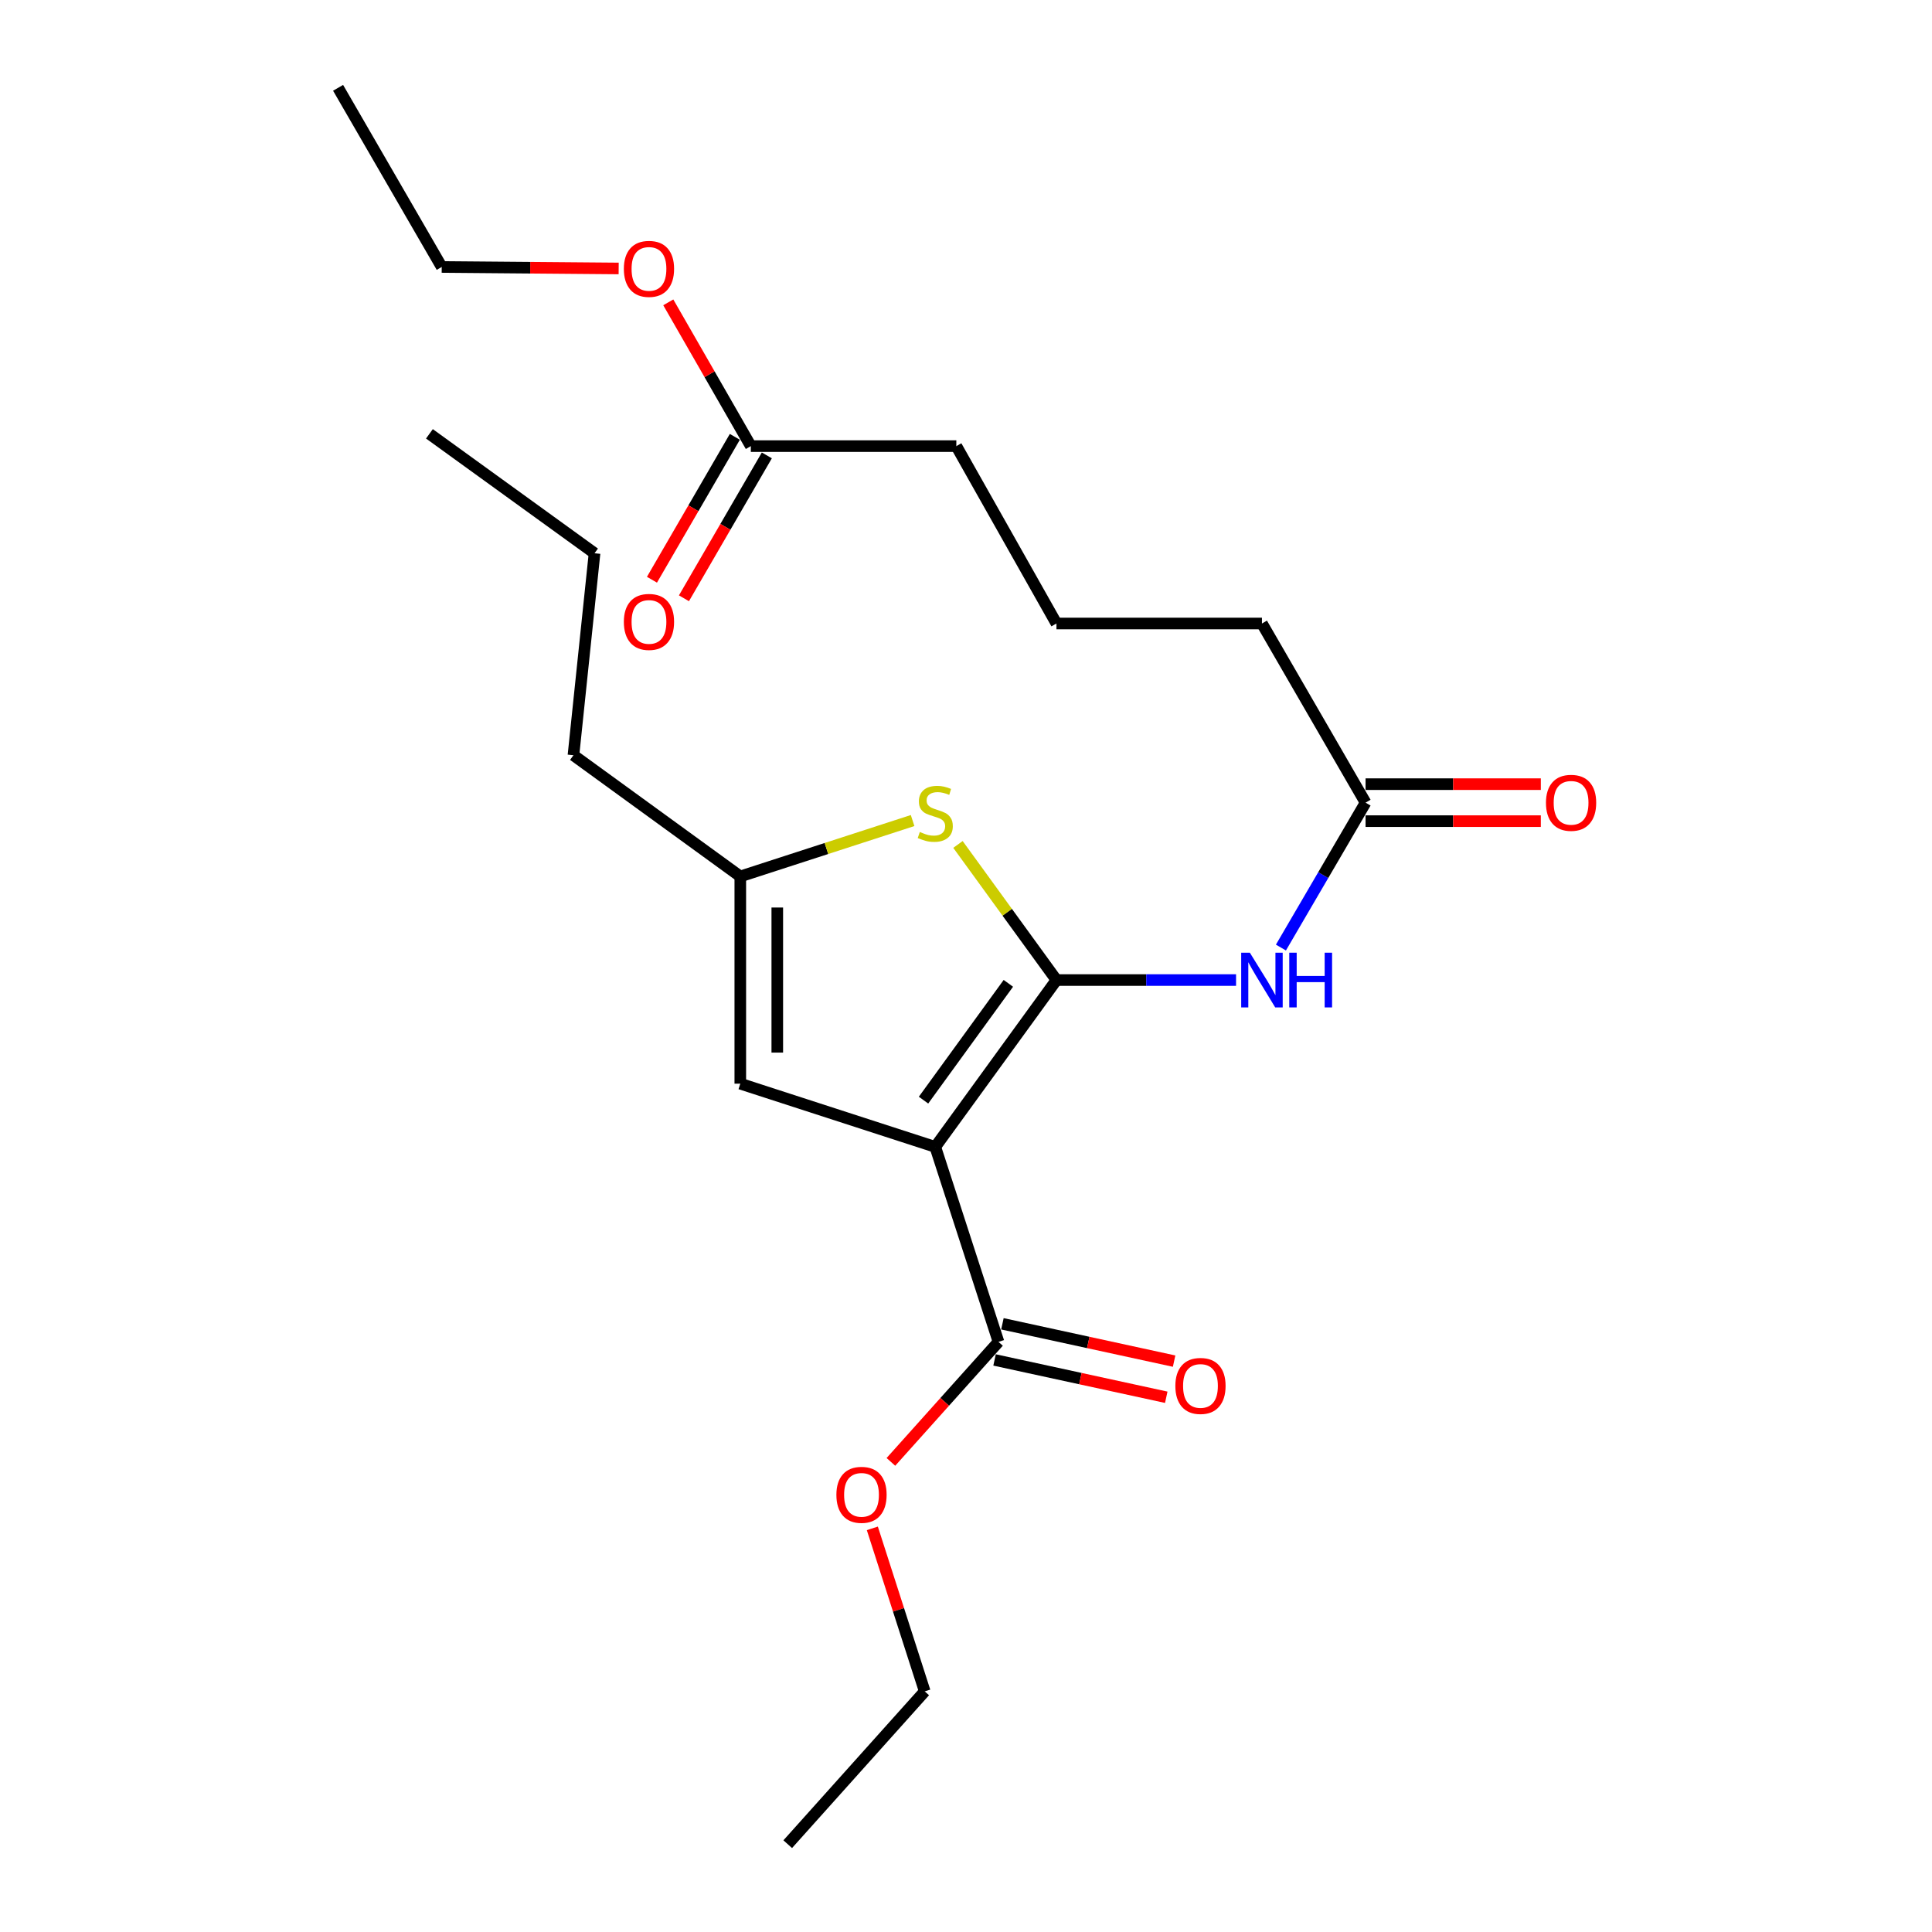 <?xml version='1.0' encoding='iso-8859-1'?>
<svg version='1.1' baseProfile='full'
              xmlns='http://www.w3.org/2000/svg'
                      xmlns:rdkit='http://www.rdkit.org/xml'
                      xmlns:xlink='http://www.w3.org/1999/xlink'
                  xml:space='preserve'
width='1000px' height='1000px' viewBox='0 0 1000 1000'>
<!-- END OF HEADER -->
<rect style='opacity:1.0;fill:#FFFFFF;stroke:none' width='1000' height='1000' x='0' y='0'> </rect>
<path class='bond-0' d='M 383.177,453.641 L 383.177,560.907' style='fill:none;fill-rule:evenodd;stroke:#000000;stroke-width:6px;stroke-linecap:butt;stroke-linejoin:miter;stroke-opacity:1' />
<path class='bond-0' d='M 402.32,469.731 L 402.32,544.818' style='fill:none;fill-rule:evenodd;stroke:#000000;stroke-width:6px;stroke-linecap:butt;stroke-linejoin:miter;stroke-opacity:1' />
<path class='bond-1' d='M 383.177,453.641 L 427.769,439.177' style='fill:none;fill-rule:evenodd;stroke:#000000;stroke-width:6px;stroke-linecap:butt;stroke-linejoin:miter;stroke-opacity:1' />
<path class='bond-1' d='M 427.769,439.177 L 472.362,424.712' style='fill:none;fill-rule:evenodd;stroke:#CCCC00;stroke-width:6px;stroke-linecap:butt;stroke-linejoin:miter;stroke-opacity:1' />
<path class='bond-2' d='M 383.177,453.641 L 296.82,390.905' style='fill:none;fill-rule:evenodd;stroke:#000000;stroke-width:6px;stroke-linecap:butt;stroke-linejoin:miter;stroke-opacity:1' />
<path class='bond-3' d='M 383.177,560.907 L 484.094,593.632' style='fill:none;fill-rule:evenodd;stroke:#000000;stroke-width:6px;stroke-linecap:butt;stroke-linejoin:miter;stroke-opacity:1' />
<path class='bond-4' d='M 484.094,593.632 L 546.82,507.274' style='fill:none;fill-rule:evenodd;stroke:#000000;stroke-width:6px;stroke-linecap:butt;stroke-linejoin:miter;stroke-opacity:1' />
<path class='bond-4' d='M 478.014,569.428 L 521.922,508.978' style='fill:none;fill-rule:evenodd;stroke:#000000;stroke-width:6px;stroke-linecap:butt;stroke-linejoin:miter;stroke-opacity:1' />
<path class='bond-5' d='M 484.094,593.632 L 516.818,694.548' style='fill:none;fill-rule:evenodd;stroke:#000000;stroke-width:6px;stroke-linecap:butt;stroke-linejoin:miter;stroke-opacity:1' />
<path class='bond-6' d='M 546.82,507.274 L 521.331,472.179' style='fill:none;fill-rule:evenodd;stroke:#000000;stroke-width:6px;stroke-linecap:butt;stroke-linejoin:miter;stroke-opacity:1' />
<path class='bond-6' d='M 521.331,472.179 L 495.842,437.083' style='fill:none;fill-rule:evenodd;stroke:#CCCC00;stroke-width:6px;stroke-linecap:butt;stroke-linejoin:miter;stroke-opacity:1' />
<path class='bond-7' d='M 546.82,507.274 L 593.301,507.274' style='fill:none;fill-rule:evenodd;stroke:#000000;stroke-width:6px;stroke-linecap:butt;stroke-linejoin:miter;stroke-opacity:1' />
<path class='bond-7' d='M 593.301,507.274 L 639.783,507.274' style='fill:none;fill-rule:evenodd;stroke:#0000FF;stroke-width:6px;stroke-linecap:butt;stroke-linejoin:miter;stroke-opacity:1' />
<path class='bond-8' d='M 663.005,490.456 L 684.91,452.953' style='fill:none;fill-rule:evenodd;stroke:#0000FF;stroke-width:6px;stroke-linecap:butt;stroke-linejoin:miter;stroke-opacity:1' />
<path class='bond-8' d='M 684.91,452.953 L 706.815,415.451' style='fill:none;fill-rule:evenodd;stroke:#000000;stroke-width:6px;stroke-linecap:butt;stroke-linejoin:miter;stroke-opacity:1' />
<path class='bond-9' d='M 516.818,694.548 L 488.975,725.607' style='fill:none;fill-rule:evenodd;stroke:#000000;stroke-width:6px;stroke-linecap:butt;stroke-linejoin:miter;stroke-opacity:1' />
<path class='bond-9' d='M 488.975,725.607 L 461.132,756.666' style='fill:none;fill-rule:evenodd;stroke:#FF0000;stroke-width:6px;stroke-linecap:butt;stroke-linejoin:miter;stroke-opacity:1' />
<path class='bond-10' d='M 514.785,703.902 L 559.219,713.561' style='fill:none;fill-rule:evenodd;stroke:#000000;stroke-width:6px;stroke-linecap:butt;stroke-linejoin:miter;stroke-opacity:1' />
<path class='bond-10' d='M 559.219,713.561 L 603.654,723.221' style='fill:none;fill-rule:evenodd;stroke:#FF0000;stroke-width:6px;stroke-linecap:butt;stroke-linejoin:miter;stroke-opacity:1' />
<path class='bond-10' d='M 518.852,685.195 L 563.286,694.855' style='fill:none;fill-rule:evenodd;stroke:#000000;stroke-width:6px;stroke-linecap:butt;stroke-linejoin:miter;stroke-opacity:1' />
<path class='bond-10' d='M 563.286,694.855 L 607.72,704.515' style='fill:none;fill-rule:evenodd;stroke:#FF0000;stroke-width:6px;stroke-linecap:butt;stroke-linejoin:miter;stroke-opacity:1' />
<path class='bond-11' d='M 451.517,791.075 L 465.078,833.264' style='fill:none;fill-rule:evenodd;stroke:#FF0000;stroke-width:6px;stroke-linecap:butt;stroke-linejoin:miter;stroke-opacity:1' />
<path class='bond-11' d='M 465.078,833.264 L 478.638,875.452' style='fill:none;fill-rule:evenodd;stroke:#000000;stroke-width:6px;stroke-linecap:butt;stroke-linejoin:miter;stroke-opacity:1' />
<path class='bond-12' d='M 478.638,875.452 L 407.723,954.545' style='fill:none;fill-rule:evenodd;stroke:#000000;stroke-width:6px;stroke-linecap:butt;stroke-linejoin:miter;stroke-opacity:1' />
<path class='bond-13' d='M 706.815,425.022 L 752.171,425.022' style='fill:none;fill-rule:evenodd;stroke:#000000;stroke-width:6px;stroke-linecap:butt;stroke-linejoin:miter;stroke-opacity:1' />
<path class='bond-13' d='M 752.171,425.022 L 797.528,425.022' style='fill:none;fill-rule:evenodd;stroke:#FF0000;stroke-width:6px;stroke-linecap:butt;stroke-linejoin:miter;stroke-opacity:1' />
<path class='bond-13' d='M 706.815,405.879 L 752.171,405.879' style='fill:none;fill-rule:evenodd;stroke:#000000;stroke-width:6px;stroke-linecap:butt;stroke-linejoin:miter;stroke-opacity:1' />
<path class='bond-13' d='M 752.171,405.879 L 797.528,405.879' style='fill:none;fill-rule:evenodd;stroke:#FF0000;stroke-width:6px;stroke-linecap:butt;stroke-linejoin:miter;stroke-opacity:1' />
<path class='bond-14' d='M 706.815,415.451 L 653.182,322.723' style='fill:none;fill-rule:evenodd;stroke:#000000;stroke-width:6px;stroke-linecap:butt;stroke-linejoin:miter;stroke-opacity:1' />
<path class='bond-15' d='M 388.633,230.91 L 494.995,230.91' style='fill:none;fill-rule:evenodd;stroke:#000000;stroke-width:6px;stroke-linecap:butt;stroke-linejoin:miter;stroke-opacity:1' />
<path class='bond-16' d='M 388.633,230.91 L 367.266,193.702' style='fill:none;fill-rule:evenodd;stroke:#000000;stroke-width:6px;stroke-linecap:butt;stroke-linejoin:miter;stroke-opacity:1' />
<path class='bond-16' d='M 367.266,193.702 L 345.9,156.493' style='fill:none;fill-rule:evenodd;stroke:#FF0000;stroke-width:6px;stroke-linecap:butt;stroke-linejoin:miter;stroke-opacity:1' />
<path class='bond-17' d='M 380.353,226.108 L 358.904,263.088' style='fill:none;fill-rule:evenodd;stroke:#000000;stroke-width:6px;stroke-linecap:butt;stroke-linejoin:miter;stroke-opacity:1' />
<path class='bond-17' d='M 358.904,263.088 L 337.454,300.069' style='fill:none;fill-rule:evenodd;stroke:#FF0000;stroke-width:6px;stroke-linecap:butt;stroke-linejoin:miter;stroke-opacity:1' />
<path class='bond-17' d='M 396.913,235.712 L 375.463,272.693' style='fill:none;fill-rule:evenodd;stroke:#000000;stroke-width:6px;stroke-linecap:butt;stroke-linejoin:miter;stroke-opacity:1' />
<path class='bond-17' d='M 375.463,272.693 L 354.013,309.674' style='fill:none;fill-rule:evenodd;stroke:#FF0000;stroke-width:6px;stroke-linecap:butt;stroke-linejoin:miter;stroke-opacity:1' />
<path class='bond-18' d='M 494.995,230.91 L 546.82,322.723' style='fill:none;fill-rule:evenodd;stroke:#000000;stroke-width:6px;stroke-linecap:butt;stroke-linejoin:miter;stroke-opacity:1' />
<path class='bond-19' d='M 320.222,138.954 L 274.43,138.568' style='fill:none;fill-rule:evenodd;stroke:#FF0000;stroke-width:6px;stroke-linecap:butt;stroke-linejoin:miter;stroke-opacity:1' />
<path class='bond-19' d='M 274.43,138.568 L 228.638,138.182' style='fill:none;fill-rule:evenodd;stroke:#000000;stroke-width:6px;stroke-linecap:butt;stroke-linejoin:miter;stroke-opacity:1' />
<path class='bond-20' d='M 296.82,390.905 L 307.732,286.362' style='fill:none;fill-rule:evenodd;stroke:#000000;stroke-width:6px;stroke-linecap:butt;stroke-linejoin:miter;stroke-opacity:1' />
<path class='bond-21' d='M 307.732,286.362 L 222.268,224.55' style='fill:none;fill-rule:evenodd;stroke:#000000;stroke-width:6px;stroke-linecap:butt;stroke-linejoin:miter;stroke-opacity:1' />
<path class='bond-22' d='M 546.82,322.723 L 653.182,322.723' style='fill:none;fill-rule:evenodd;stroke:#000000;stroke-width:6px;stroke-linecap:butt;stroke-linejoin:miter;stroke-opacity:1' />
<path class='bond-23' d='M 228.638,138.182 L 174.994,45.455' style='fill:none;fill-rule:evenodd;stroke:#000000;stroke-width:6px;stroke-linecap:butt;stroke-linejoin:miter;stroke-opacity:1' />
<path  class='atom-4' d='M 476.094 430.627
Q 476.414 430.747, 477.734 431.307
Q 479.054 431.867, 480.494 432.227
Q 481.974 432.547, 483.414 432.547
Q 486.094 432.547, 487.654 431.267
Q 489.214 429.947, 489.214 427.667
Q 489.214 426.107, 488.414 425.147
Q 487.654 424.187, 486.454 423.667
Q 485.254 423.147, 483.254 422.547
Q 480.734 421.787, 479.214 421.067
Q 477.734 420.347, 476.654 418.827
Q 475.614 417.307, 475.614 414.747
Q 475.614 411.187, 478.014 408.987
Q 480.454 406.787, 485.254 406.787
Q 488.534 406.787, 492.254 408.347
L 491.334 411.427
Q 487.934 410.027, 485.374 410.027
Q 482.614 410.027, 481.094 411.187
Q 479.574 412.307, 479.614 414.267
Q 479.614 415.787, 480.374 416.707
Q 481.174 417.627, 482.294 418.147
Q 483.454 418.667, 485.374 419.267
Q 487.934 420.067, 489.454 420.867
Q 490.974 421.667, 492.054 423.307
Q 493.174 424.907, 493.174 427.667
Q 493.174 431.587, 490.534 433.707
Q 487.934 435.787, 483.574 435.787
Q 481.054 435.787, 479.134 435.227
Q 477.254 434.707, 475.014 433.787
L 476.094 430.627
' fill='#CCCC00'/>
<path  class='atom-5' d='M 646.922 493.114
L 656.202 508.114
Q 657.122 509.594, 658.602 512.274
Q 660.082 514.954, 660.162 515.114
L 660.162 493.114
L 663.922 493.114
L 663.922 521.434
L 660.042 521.434
L 650.082 505.034
Q 648.922 503.114, 647.682 500.914
Q 646.482 498.714, 646.122 498.034
L 646.122 521.434
L 642.442 521.434
L 642.442 493.114
L 646.922 493.114
' fill='#0000FF'/>
<path  class='atom-5' d='M 667.322 493.114
L 671.162 493.114
L 671.162 505.154
L 685.642 505.154
L 685.642 493.114
L 689.482 493.114
L 689.482 521.434
L 685.642 521.434
L 685.642 508.354
L 671.162 508.354
L 671.162 521.434
L 667.322 521.434
L 667.322 493.114
' fill='#0000FF'/>
<path  class='atom-7' d='M 432.914 773.722
Q 432.914 766.922, 436.274 763.122
Q 439.634 759.322, 445.914 759.322
Q 452.194 759.322, 455.554 763.122
Q 458.914 766.922, 458.914 773.722
Q 458.914 780.602, 455.514 784.522
Q 452.114 788.402, 445.914 788.402
Q 439.674 788.402, 436.274 784.522
Q 432.914 780.642, 432.914 773.722
M 445.914 785.202
Q 450.234 785.202, 452.554 782.322
Q 454.914 779.402, 454.914 773.722
Q 454.914 768.162, 452.554 765.362
Q 450.234 762.522, 445.914 762.522
Q 441.594 762.522, 439.234 765.322
Q 436.914 768.122, 436.914 773.722
Q 436.914 779.442, 439.234 782.322
Q 441.594 785.202, 445.914 785.202
' fill='#FF0000'/>
<path  class='atom-9' d='M 608.362 717.356
Q 608.362 710.556, 611.722 706.756
Q 615.082 702.956, 621.362 702.956
Q 627.642 702.956, 631.002 706.756
Q 634.362 710.556, 634.362 717.356
Q 634.362 724.236, 630.962 728.156
Q 627.562 732.036, 621.362 732.036
Q 615.122 732.036, 611.722 728.156
Q 608.362 724.276, 608.362 717.356
M 621.362 728.836
Q 625.682 728.836, 628.002 725.956
Q 630.362 723.036, 630.362 717.356
Q 630.362 711.796, 628.002 708.996
Q 625.682 706.156, 621.362 706.156
Q 617.042 706.156, 614.682 708.956
Q 612.362 711.756, 612.362 717.356
Q 612.362 723.076, 614.682 725.956
Q 617.042 728.836, 621.362 728.836
' fill='#FF0000'/>
<path  class='atom-12' d='M 800.187 415.531
Q 800.187 408.731, 803.547 404.931
Q 806.907 401.131, 813.187 401.131
Q 819.467 401.131, 822.827 404.931
Q 826.187 408.731, 826.187 415.531
Q 826.187 422.411, 822.787 426.331
Q 819.387 430.211, 813.187 430.211
Q 806.947 430.211, 803.547 426.331
Q 800.187 422.451, 800.187 415.531
M 813.187 427.011
Q 817.507 427.011, 819.827 424.131
Q 822.187 421.211, 822.187 415.531
Q 822.187 409.971, 819.827 407.171
Q 817.507 404.331, 813.187 404.331
Q 808.867 404.331, 806.507 407.131
Q 804.187 409.931, 804.187 415.531
Q 804.187 421.251, 806.507 424.131
Q 808.867 427.011, 813.187 427.011
' fill='#FF0000'/>
<path  class='atom-15' d='M 322.904 139.166
Q 322.904 132.366, 326.264 128.566
Q 329.624 124.766, 335.904 124.766
Q 342.184 124.766, 345.544 128.566
Q 348.904 132.366, 348.904 139.166
Q 348.904 146.046, 345.504 149.966
Q 342.104 153.846, 335.904 153.846
Q 329.664 153.846, 326.264 149.966
Q 322.904 146.086, 322.904 139.166
M 335.904 150.646
Q 340.224 150.646, 342.544 147.766
Q 344.904 144.846, 344.904 139.166
Q 344.904 133.606, 342.544 130.806
Q 340.224 127.966, 335.904 127.966
Q 331.584 127.966, 329.224 130.766
Q 326.904 133.566, 326.904 139.166
Q 326.904 144.886, 329.224 147.766
Q 331.584 150.646, 335.904 150.646
' fill='#FF0000'/>
<path  class='atom-16' d='M 322.904 321.899
Q 322.904 315.099, 326.264 311.299
Q 329.624 307.499, 335.904 307.499
Q 342.184 307.499, 345.544 311.299
Q 348.904 315.099, 348.904 321.899
Q 348.904 328.779, 345.504 332.699
Q 342.104 336.579, 335.904 336.579
Q 329.664 336.579, 326.264 332.699
Q 322.904 328.819, 322.904 321.899
M 335.904 333.379
Q 340.224 333.379, 342.544 330.499
Q 344.904 327.579, 344.904 321.899
Q 344.904 316.339, 342.544 313.539
Q 340.224 310.699, 335.904 310.699
Q 331.584 310.699, 329.224 313.499
Q 326.904 316.299, 326.904 321.899
Q 326.904 327.619, 329.224 330.499
Q 331.584 333.379, 335.904 333.379
' fill='#FF0000'/>
</svg>
